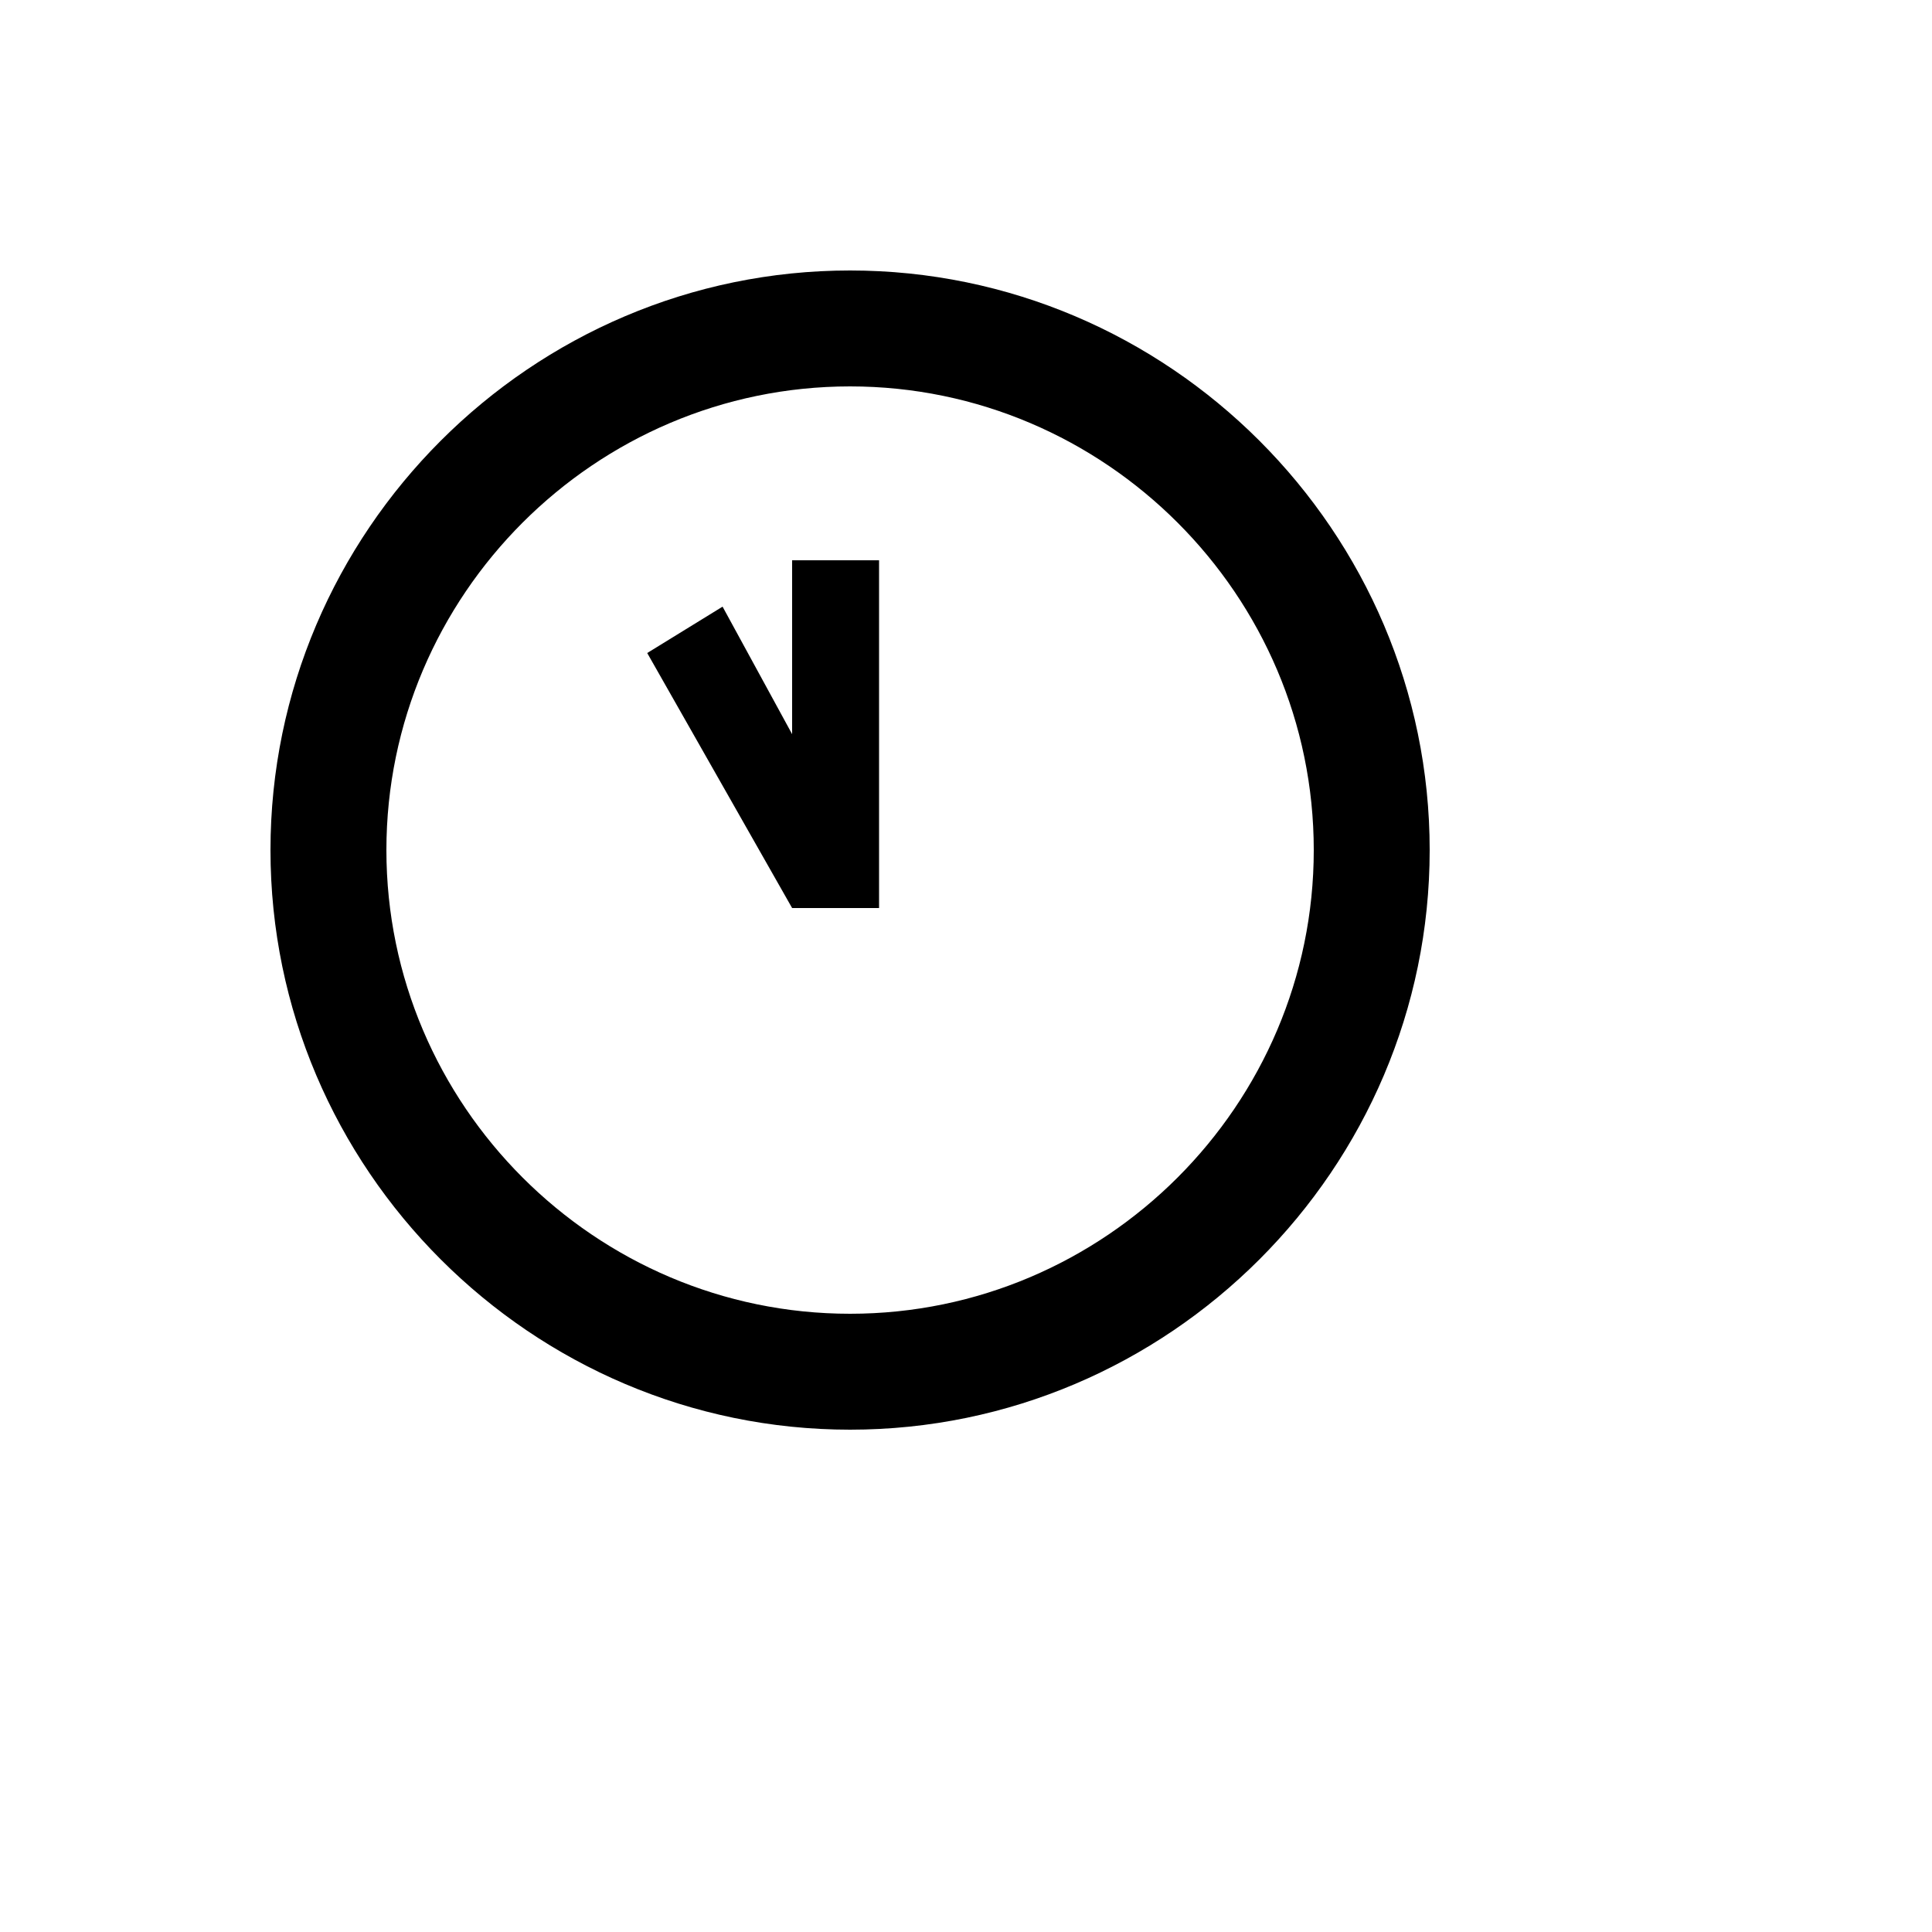 <svg xmlns="http://www.w3.org/2000/svg" version="1.1" xmlns:xlink="http://www.w3.org/1999/xlink" width="100%" height="100%" id="svgWorkerArea" viewBox="-25 -25 625 625" xmlns:idraw="https://idraw.muisca.co" style="background: white;"><defs id="defsdoc"><pattern id="patternBool" x="0" y="0" width="10" height="10" patternUnits="userSpaceOnUse" patternTransform="rotate(35)"><circle cx="5" cy="5" r="4" style="stroke: none;fill: #ff000070;"></circle></pattern></defs><g id="fileImp-421359852" class="cosito"><path id="pathImp-237598610" class="grouped" d="M250 400C332.5 400 400 332.5 400 250 400 167.5 332.5 100 250 100 167.5 100 100 167.5 100 250 100 332.5 167.5 400 250 400M250 62.5C353.125 62.5 437.5 146.875 437.5 250 437.5 353.125 353.125 437.5 250 437.5 146.875 437.5 62.5 353.125 62.5 250 62.5 146.875 146.875 62.5 250 62.5M259.375 156.25C259.375 156.25 259.375 268.75 259.375 268.75 259.375 268.75 231.25 268.75 231.25 268.75 231.25 268.75 184.375 186.25 184.375 186.25 184.375 186.25 208.75 171.25 208.75 171.25 208.75 171.25 231.25 212.5 231.25 212.5 231.25 212.5 231.25 156.25 231.25 156.25 231.25 156.25 259.375 156.25 259.375 156.25 259.375 156.25 259.375 156.25 259.375 156.25"></path></g></svg>